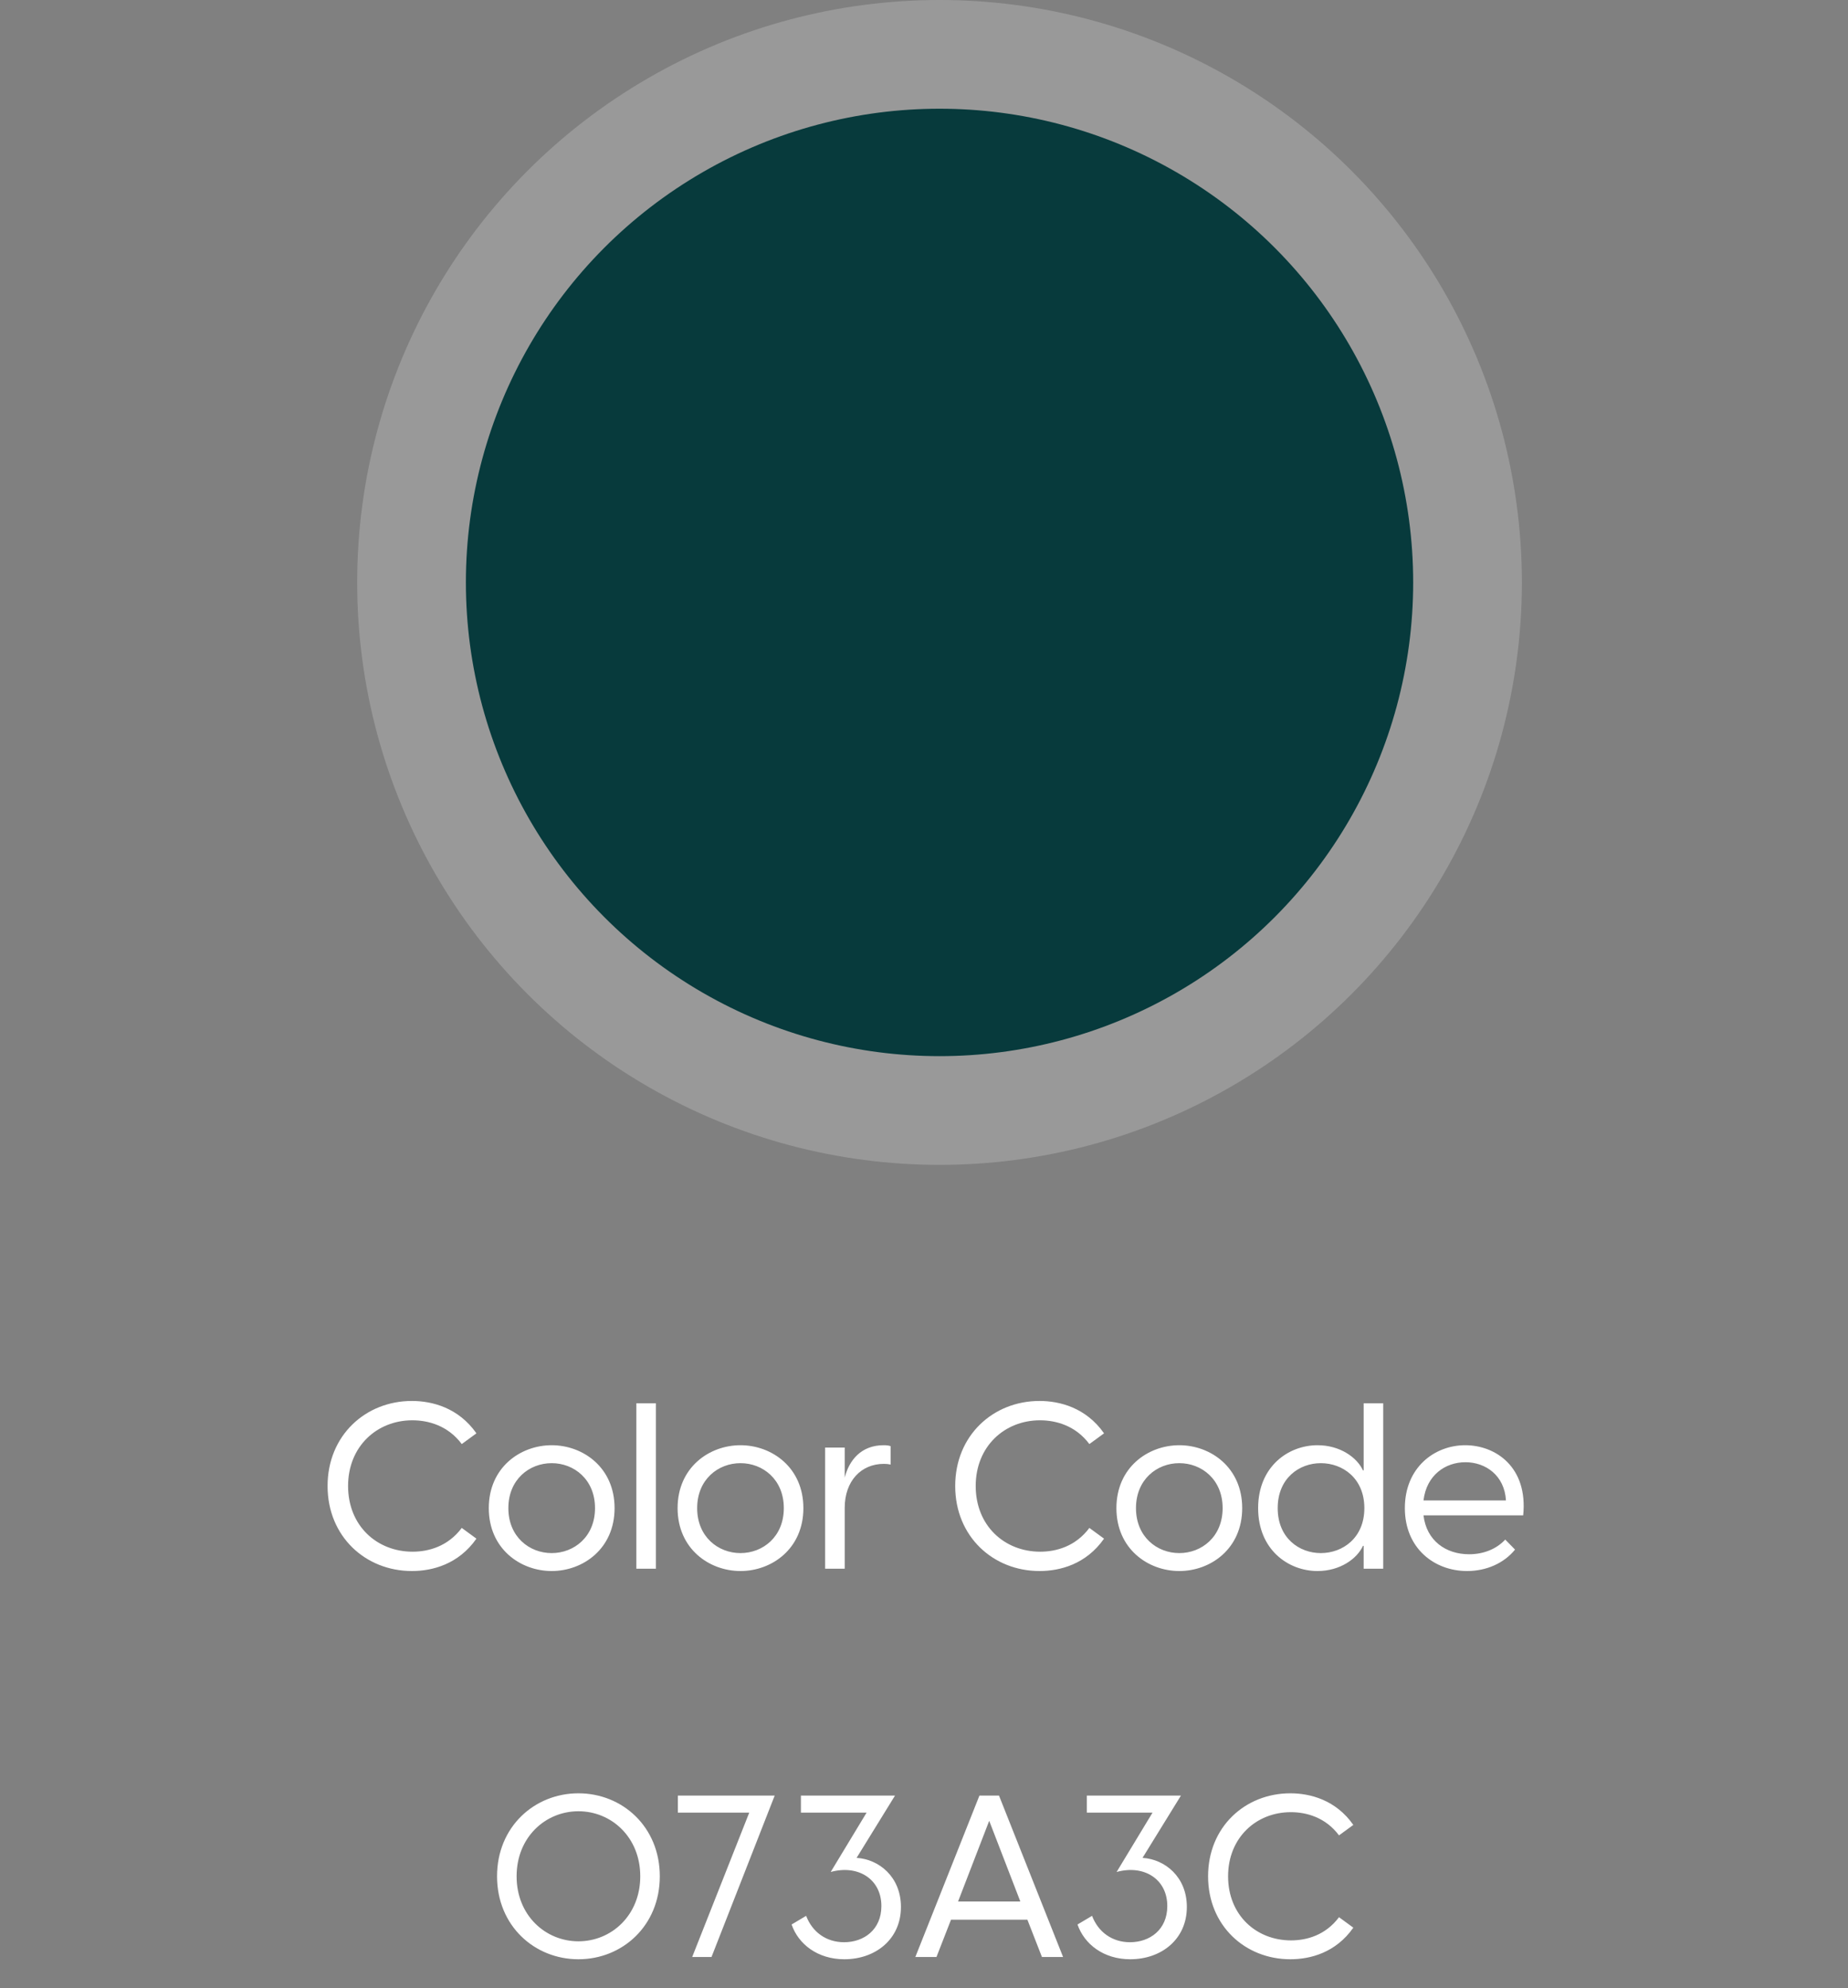 <svg xmlns="http://www.w3.org/2000/svg" width="119" height="128" viewBox="0 0 119 128" fill="none"><rect x="0" y="0" width="119" height="128" fill="#808080" stroke="none"/><circle opacity="0.2" cx="60.5" cy="37.5" r="37.5" fill="white"></circle><circle cx="60.5" cy="37.5" r="30.5" fill="#073A3C"></circle><path d="M37.247 126.146C34.422 126.146 32.007 123.995 32.007 120.804C32.007 117.613 34.422 115.461 37.247 115.461C40.072 115.461 42.487 117.613 42.487 120.804C42.487 123.995 40.072 126.146 37.247 126.146ZM33.266 120.804C33.266 123.321 35.125 124.99 37.247 124.99C39.37 124.99 41.229 123.321 41.229 120.804C41.229 118.286 39.37 116.617 37.247 116.617C35.125 116.617 33.266 118.286 33.266 120.804ZM44.573 126L48.247 116.705H43.65V115.607H49.886L45.817 126H44.573ZM54.37 126.146C52.657 126.146 51.413 125.18 50.974 123.907L51.911 123.351C52.306 124.39 53.199 125.049 54.355 125.049C55.629 125.049 56.756 124.243 56.756 122.721C56.756 120.979 55.248 120.042 53.492 120.526L55.804 116.705H51.574V115.607H57.634L55.16 119.618C56.595 119.706 58.015 120.833 58.015 122.78C58.015 124.858 56.375 126.146 54.37 126.146ZM63.07 115.607H64.329L68.456 126H67.095L66.158 123.599H61.24L60.303 126H58.942L63.07 115.607ZM61.694 122.428H65.704L63.699 117.232L61.694 122.428ZM72.781 126.146C71.069 126.146 69.825 125.18 69.385 123.907L70.322 123.351C70.718 124.39 71.61 125.049 72.767 125.049C74.04 125.049 75.167 124.243 75.167 122.721C75.167 120.979 73.66 120.042 71.903 120.526L74.216 116.705H69.986V115.607H76.046L73.572 119.618C75.006 119.706 76.426 120.833 76.426 122.78C76.426 124.858 74.787 126.146 72.781 126.146ZM83.091 126.146C80.178 126.146 77.793 123.98 77.793 120.804C77.793 117.627 80.178 115.461 83.091 115.461C84.365 115.461 86.019 115.885 87.146 117.496L86.224 118.169C85.36 117.012 84.131 116.676 83.121 116.676C80.896 116.676 79.081 118.315 79.081 120.804C79.081 123.307 80.896 124.931 83.135 124.931C84.145 124.931 85.36 124.595 86.224 123.438L87.146 124.112C86.019 125.722 84.379 126.146 83.091 126.146Z" fill="white"></path><path d="M26.524 101.15C23.539 101.15 21.094 98.93 21.094 95.675C21.094 92.42 23.539 90.2 26.524 90.2C27.829 90.2 29.524 90.635 30.679 92.285L29.734 92.975C28.849 91.79 27.589 91.445 26.554 91.445C24.274 91.445 22.414 93.125 22.414 95.675C22.414 98.24 24.274 99.905 26.569 99.905C27.604 99.905 28.849 99.56 29.734 98.375L30.679 99.065C29.524 100.715 27.844 101.15 26.524 101.15ZM35.525 101.15C33.5 101.15 31.475 99.71 31.475 97.1C31.475 94.49 33.5 93.05 35.525 93.05C37.55 93.05 39.575 94.49 39.575 97.1C39.575 99.71 37.55 101.15 35.525 101.15ZM32.735 97.1C32.735 98.945 34.085 99.995 35.525 99.995C36.965 99.995 38.315 98.945 38.315 97.1C38.315 95.255 36.965 94.205 35.525 94.205C34.085 94.205 32.735 95.255 32.735 97.1ZM40.976 101V90.35H42.236V101H40.976ZM47.683 101.15C45.658 101.15 43.633 99.71 43.633 97.1C43.633 94.49 45.658 93.05 47.683 93.05C49.708 93.05 51.733 94.49 51.733 97.1C51.733 99.71 49.708 101.15 47.683 101.15ZM44.893 97.1C44.893 98.945 46.243 99.995 47.683 99.995C49.123 99.995 50.473 98.945 50.473 97.1C50.473 95.255 49.123 94.205 47.683 94.205C46.243 94.205 44.893 95.255 44.893 97.1ZM53.134 101V93.2H54.394V95.135C54.679 94.01 55.459 93.05 56.899 93.05C57.079 93.05 57.229 93.065 57.349 93.11V94.295C57.214 94.265 57.094 94.25 56.914 94.25C55.459 94.25 54.394 95.345 54.394 97.085V101H53.134ZM66.939 101.15C63.954 101.15 61.509 98.93 61.509 95.675C61.509 92.42 63.954 90.2 66.939 90.2C68.244 90.2 69.939 90.635 71.094 92.285L70.149 92.975C69.264 91.79 68.004 91.445 66.969 91.445C64.689 91.445 62.829 93.125 62.829 95.675C62.829 98.24 64.689 99.905 66.984 99.905C68.019 99.905 69.264 99.56 70.149 98.375L71.094 99.065C69.939 100.715 68.259 101.15 66.939 101.15ZM75.94 101.15C73.915 101.15 71.89 99.71 71.89 97.1C71.89 94.49 73.915 93.05 75.94 93.05C77.965 93.05 79.99 94.49 79.99 97.1C79.99 99.71 77.965 101.15 75.94 101.15ZM73.15 97.1C73.15 98.945 74.5 99.995 75.94 99.995C77.38 99.995 78.73 98.945 78.73 97.1C78.73 95.255 77.38 94.205 75.94 94.205C74.5 94.205 73.15 95.255 73.15 97.1ZM89.071 101H87.811V99.53H87.766C87.391 100.355 86.296 101.15 84.841 101.15C82.951 101.15 81.016 99.77 81.016 97.1C81.016 94.43 82.951 93.05 84.841 93.05C86.296 93.05 87.391 93.845 87.766 94.67H87.811V90.35H89.071V101ZM82.276 97.1C82.276 99.035 83.671 99.995 85.051 99.995C86.461 99.995 87.856 99.02 87.856 97.1C87.856 95.18 86.461 94.205 85.051 94.205C83.671 94.205 82.276 95.165 82.276 97.1ZM94.469 101.15C92.369 101.15 90.464 99.695 90.464 97.1C90.464 94.475 92.384 93.05 94.349 93.05C96.329 93.05 98.399 94.475 98.084 97.565H91.664C91.859 99.2 93.104 100.07 94.604 100.07C95.519 100.07 96.359 99.74 96.929 99.125L97.559 99.77C96.854 100.64 95.729 101.15 94.469 101.15ZM91.664 96.605H96.974C96.884 95 95.669 94.145 94.364 94.145C93.074 94.145 91.859 94.97 91.664 96.605Z" fill="white"></path></svg>
